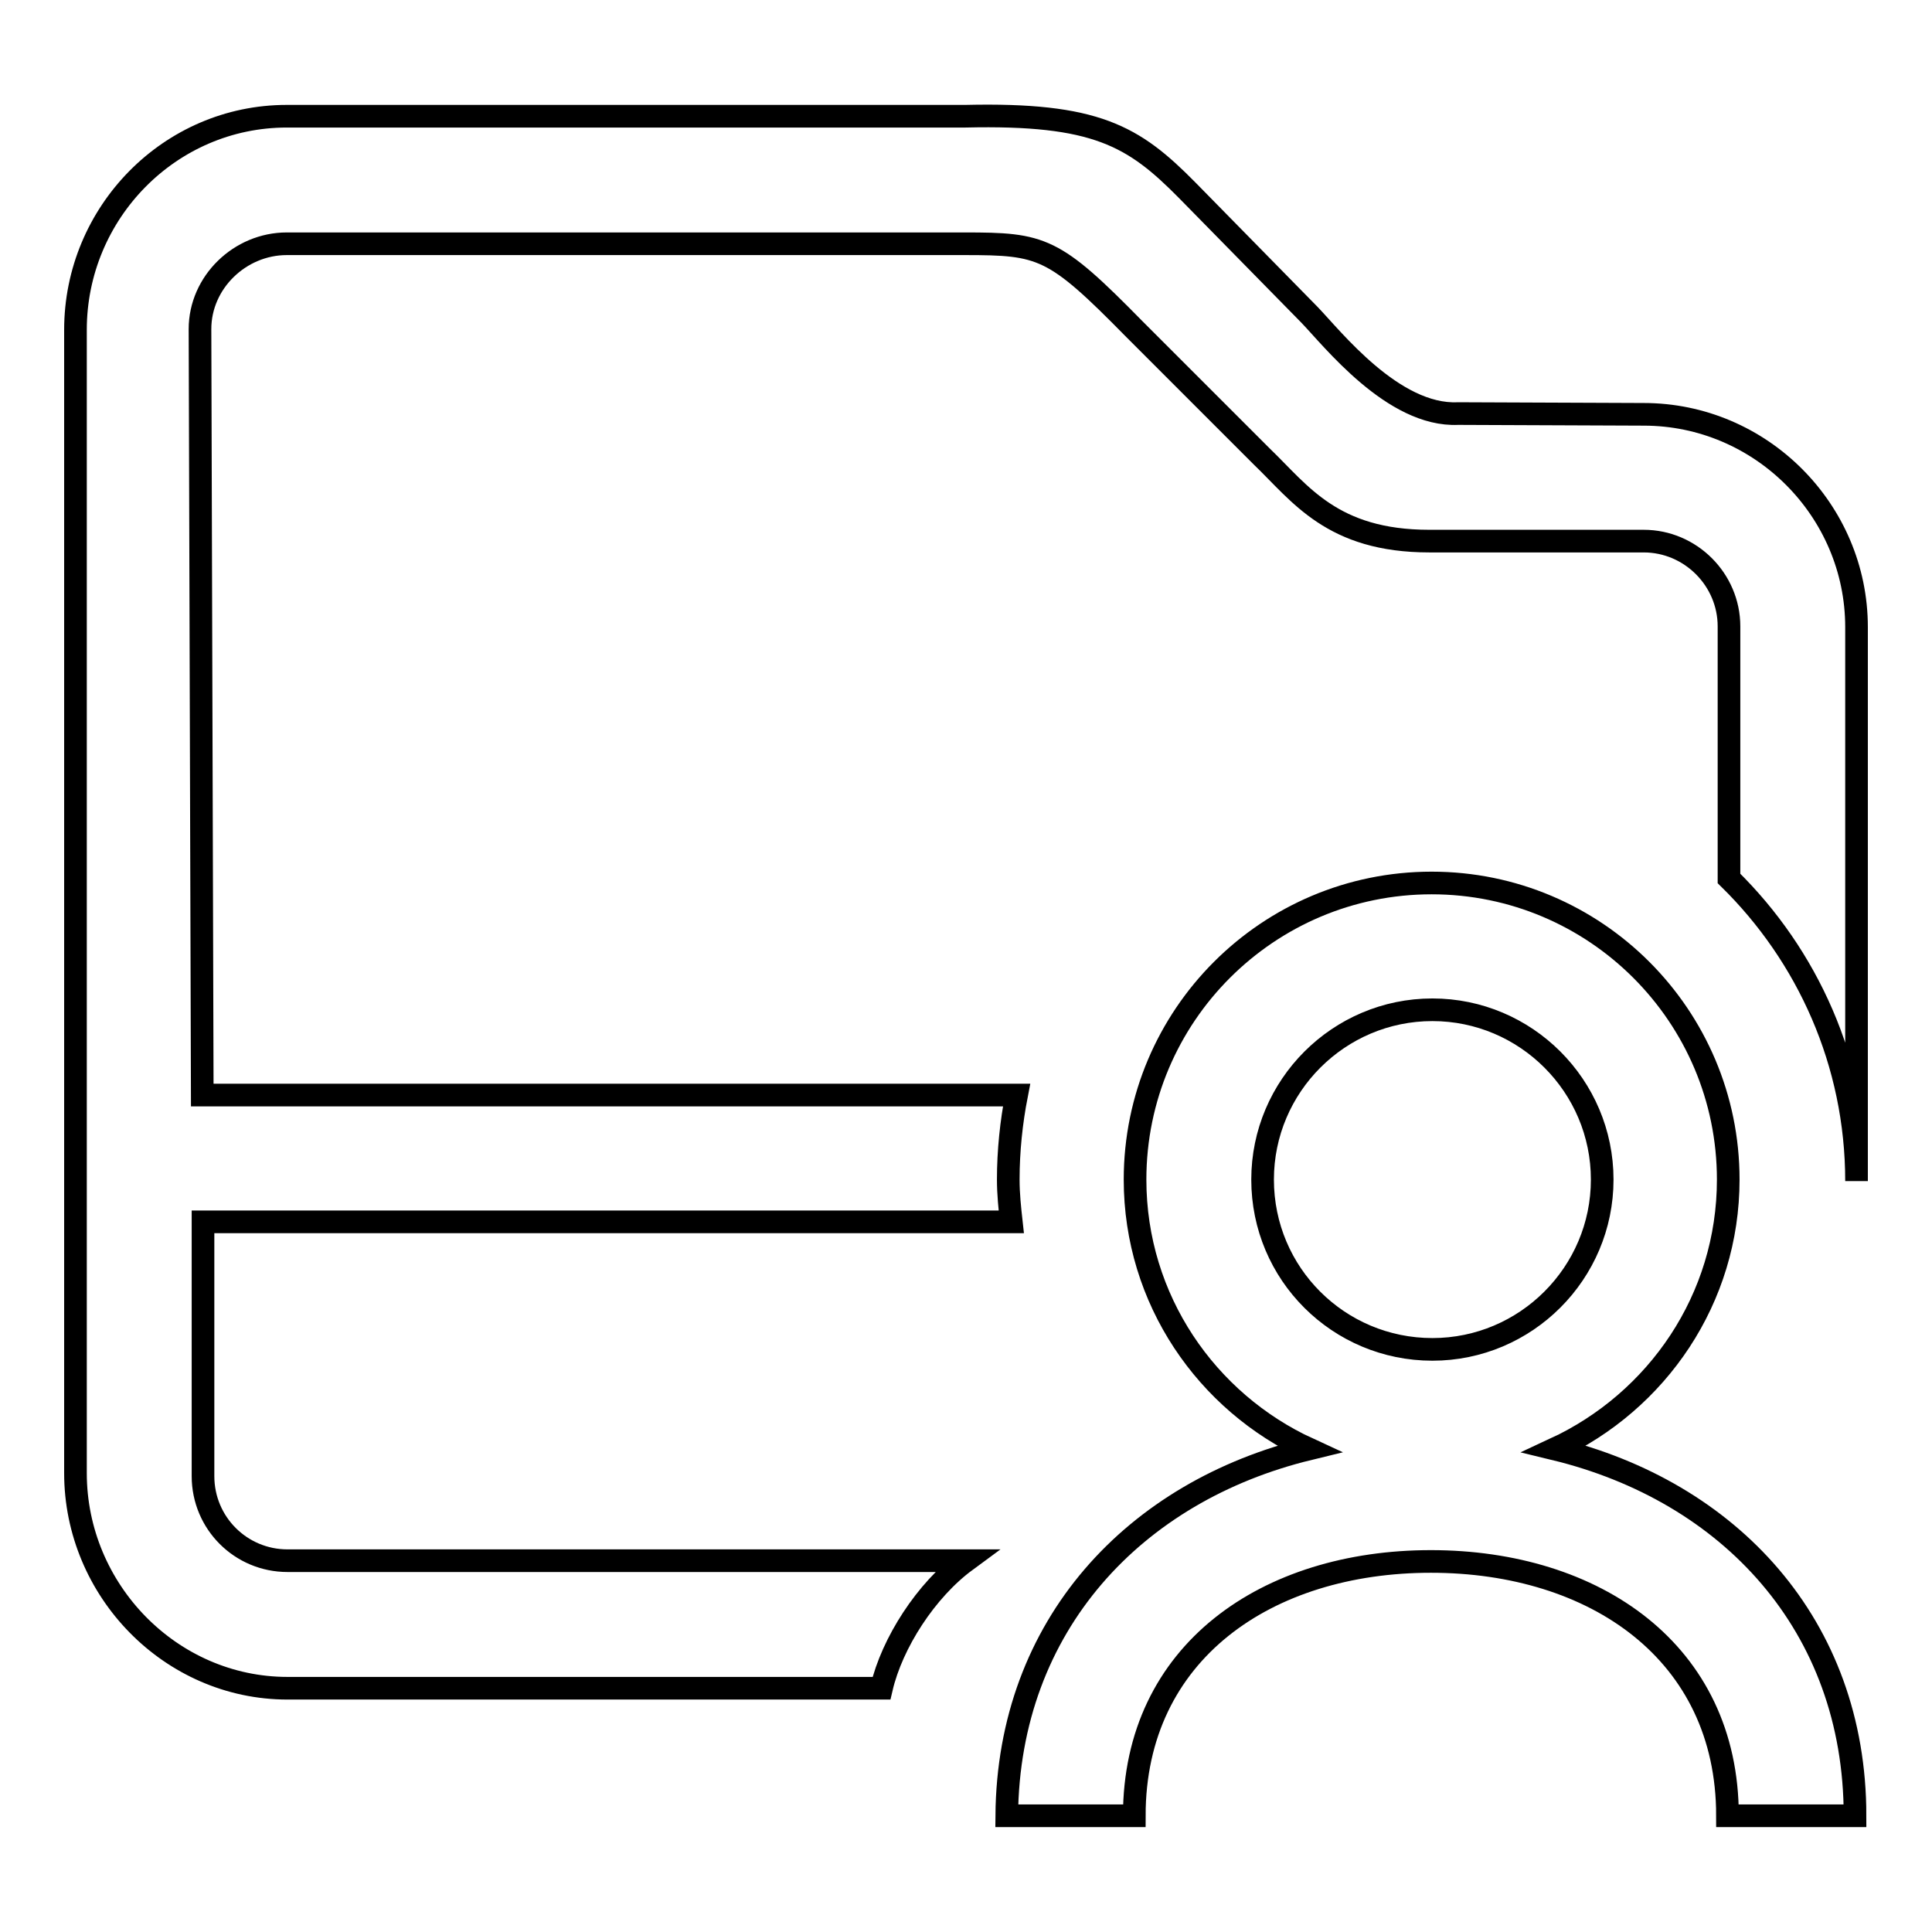 <?xml version="1.0" encoding="utf-8"?>
<!-- Svg Vector Icons : http://www.onlinewebfonts.com/icon -->
<!DOCTYPE svg PUBLIC "-//W3C//DTD SVG 1.1//EN" "http://www.w3.org/Graphics/SVG/1.1/DTD/svg11.dtd">
<svg version="1.1" xmlns="http://www.w3.org/2000/svg" xmlns:xlink="http://www.w3.org/1999/xlink" x="0px" y="0px" viewBox="0 0 256 256" enable-background="new 0 0 256 256" xml:space="preserve">
<g><g><path stroke-width="3" fill-opacity="0" stroke="#000000"  d="M229.1,83c0-6.2-5.1-11.3-11.3-11.3h-28.4c-12.9,0-17.1-6.3-22.2-11.2l-16.9-16.9c-10.7-10.9-12.2-11.3-22.5-11.3H38c-6.2,0-11.5,5.1-11.5,11.3l0.3,101.5h107.9c-0.7,3.6-1.1,7.4-1.1,11.2c0,1.9,0.2,3.8,0.4,5.6H26.9v33.7c0,6.2,5,11.2,11.2,11.2H128c-5.3,3.9-9.8,10.9-11.2,16.9H38.1c-15.5,0-28.1-13-28.1-28.5V71.7V43.7c0-15.5,12.5-28.3,28-28.3h89.9c17.3-0.4,22.3,2.6,29.4,9.8l16.2,16.5c3,3.1,11.1,13.5,19.7,13.1l24.6,0.1c15.5,0,28.2,12.7,28.2,28.2v73.4c0-15.7-6.5-29.9-16.9-40.1L229.1,83z M173.4,192c-13.5-6.2-23-19.8-23-35.7c0-21.7,17.6-39.3,39.3-39.3c21.7,0,39.3,17.6,39.3,39.3c0,15.8-9.4,29.4-23,35.7c23.1,5.6,39.8,23.3,39.8,48.6h-16.9c0-21.7-17.6-33.7-39.3-33.7c-21.7,0-39.3,12-39.3,33.7h-16.9C133.6,215.3,150.4,197.6,173.4,192z M189.8,178.8c12.4,0,22.5-10.1,22.5-22.5s-10.1-22.5-22.5-22.5s-22.5,10.1-22.5,22.5C167.3,168.8,177.4,178.8,189.8,178.8z"/></g></g>
</svg>